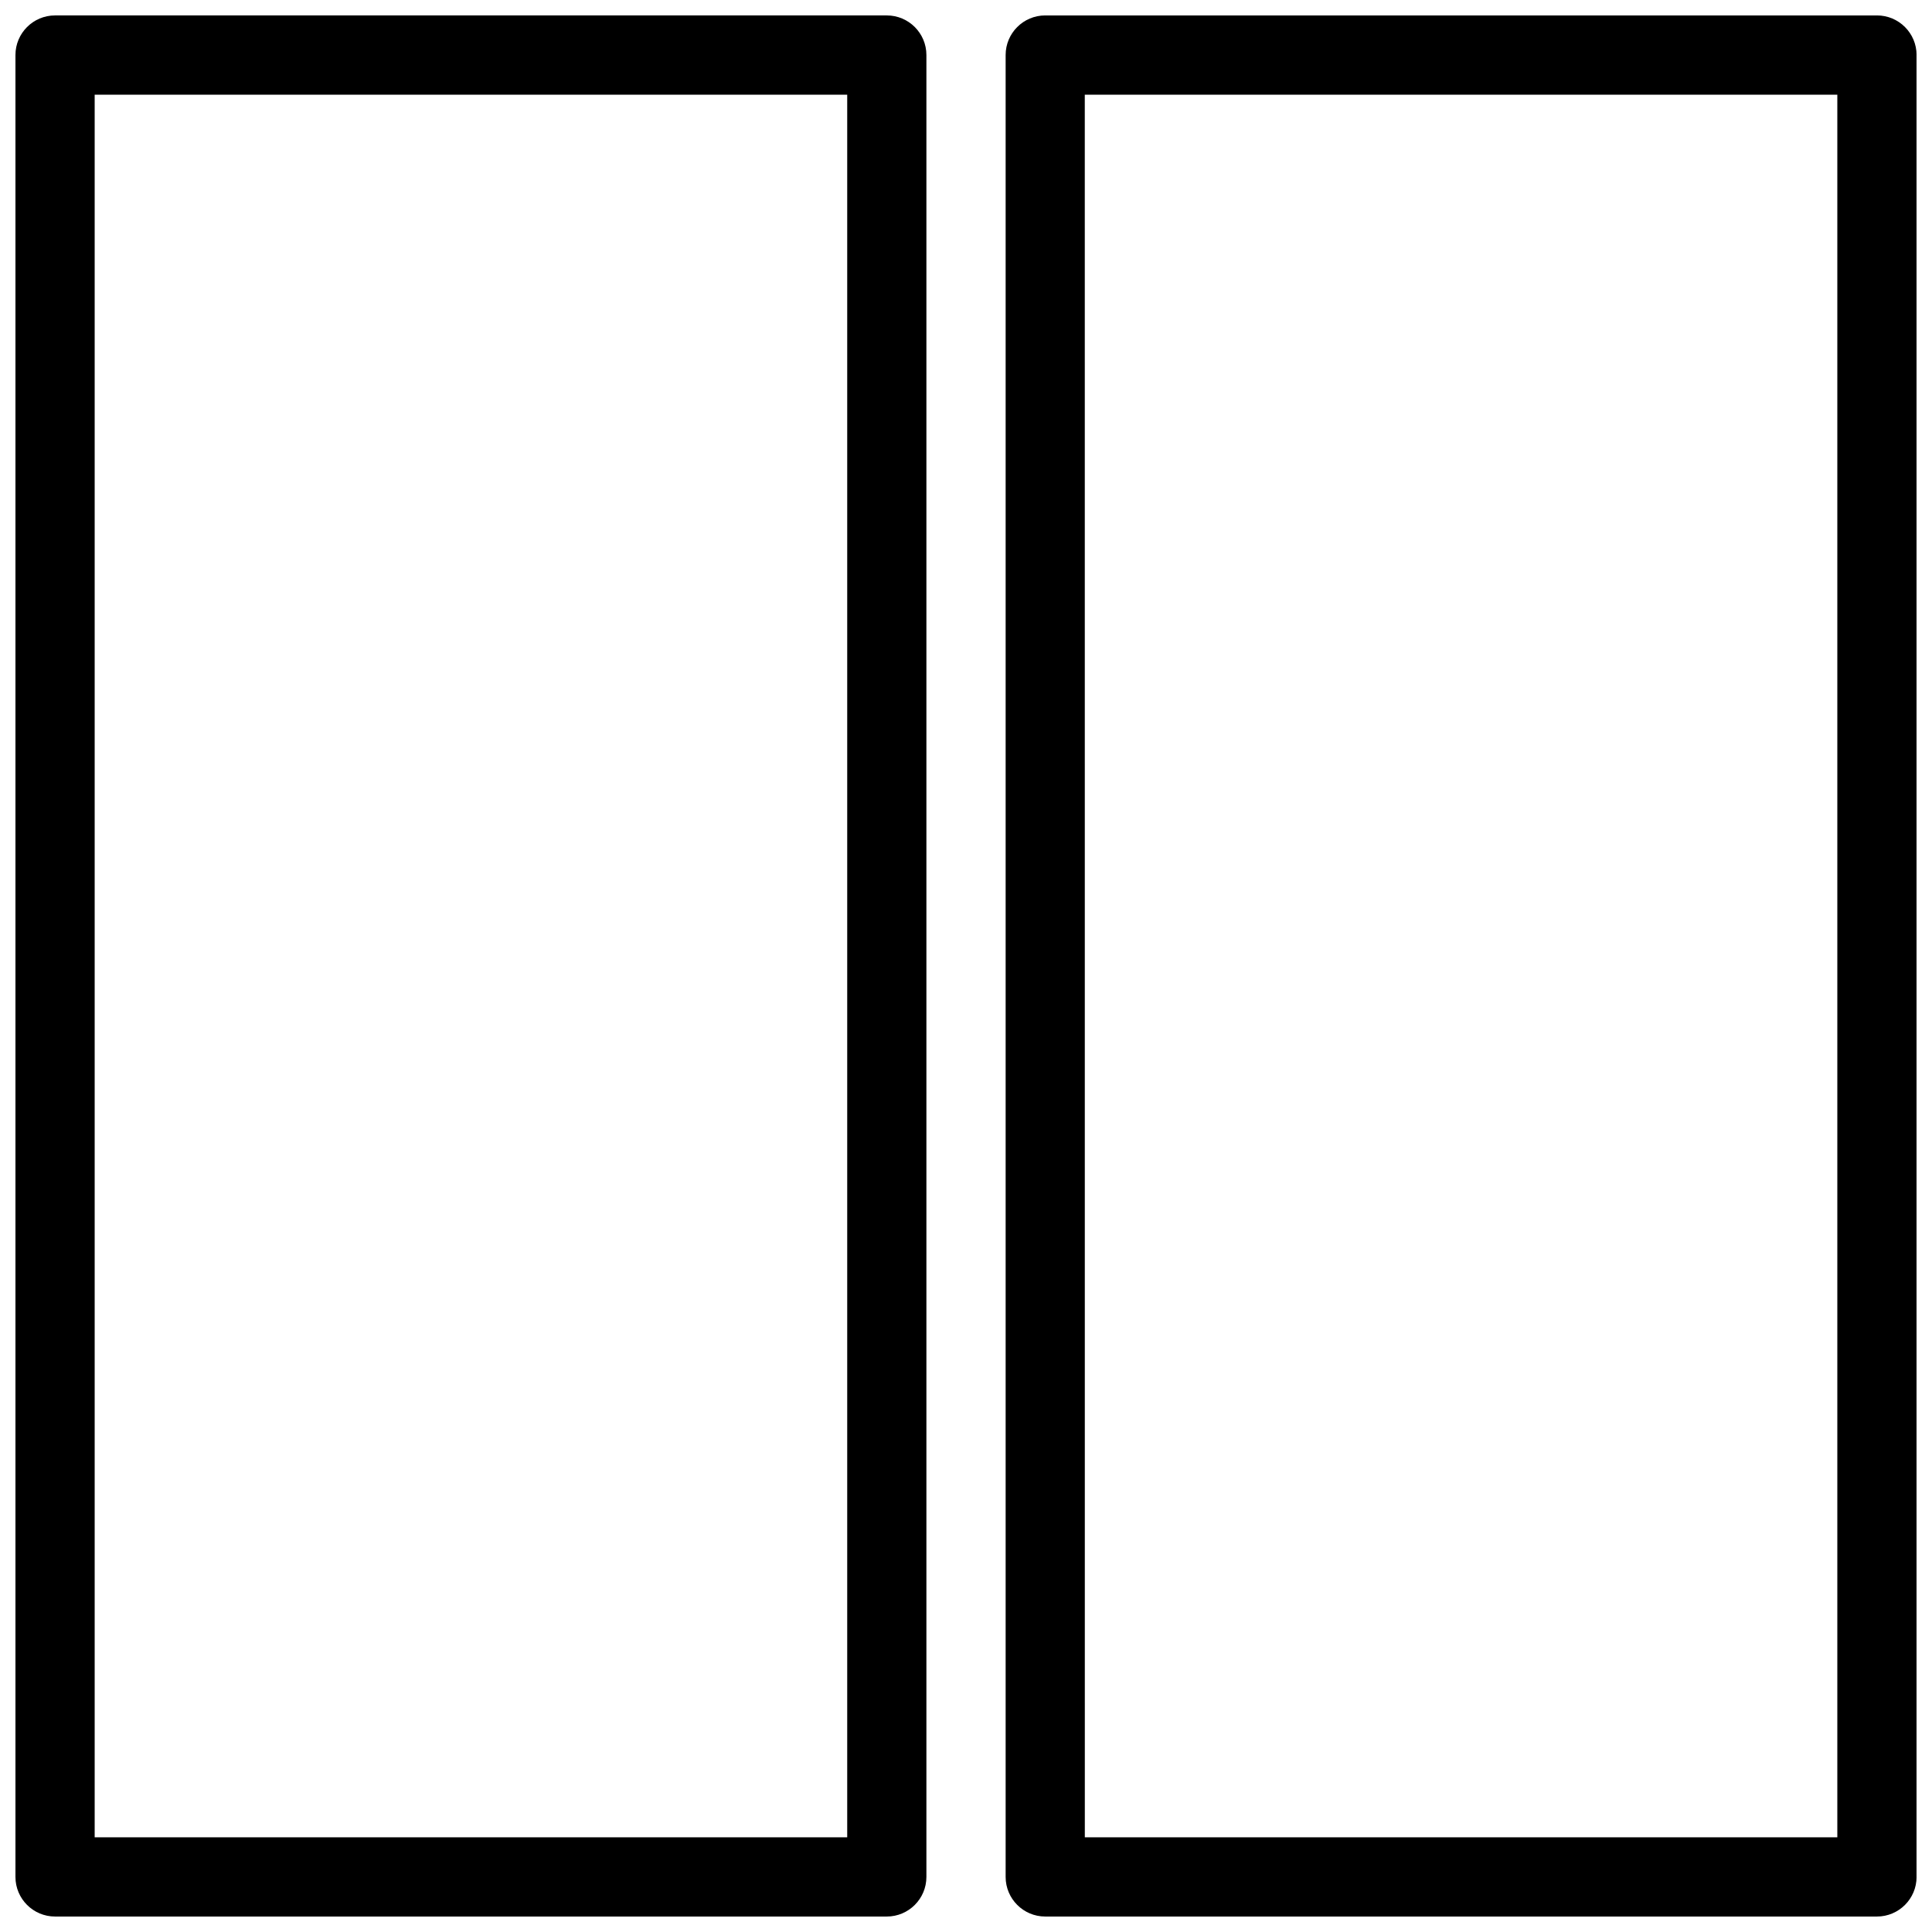 <?xml version="1.0" encoding="UTF-8"?>
<!-- Uploaded to: ICON Repo, www.iconrepo.com, Generator: ICON Repo Mixer Tools -->
<svg width="800px" height="800px" version="1.1" viewBox="144 144 512 512" xmlns="http://www.w3.org/2000/svg">
 <defs>
  <clipPath id="b">
   <path d="m148.09 148.09h241.91v503.81h-241.91z"/>
  </clipPath>
  <clipPath id="a">
   <path d="m410 148.09h241.9v503.81h-241.9z"/>
  </clipPath>
 </defs>
 <g>
  <g clip-path="url(#b)">
   <path d="m379.01 651.9h-220.42c-5.793 0-10.496-4.703-10.496-10.496v-482.82c0-5.793 4.703-10.496 10.496-10.496h220.42c5.793 0 10.496 4.703 10.496 10.496v482.82c0 5.793-4.703 10.496-10.496 10.496zm-209.92-20.992h199.43v-461.82h-199.43z"/>
  </g>
  <g clip-path="url(#a)">
   <path d="m641.41 651.9h-220.41c-5.793 0-10.496-4.703-10.496-10.496v-482.82c0-5.793 4.699-10.496 10.496-10.496h220.42c5.789 0 10.492 4.703 10.492 10.496v482.82c0 5.793-4.703 10.496-10.496 10.496zm-209.92-20.992h199.42v-461.82h-199.43z"/>
  </g>
 </g>
</svg>